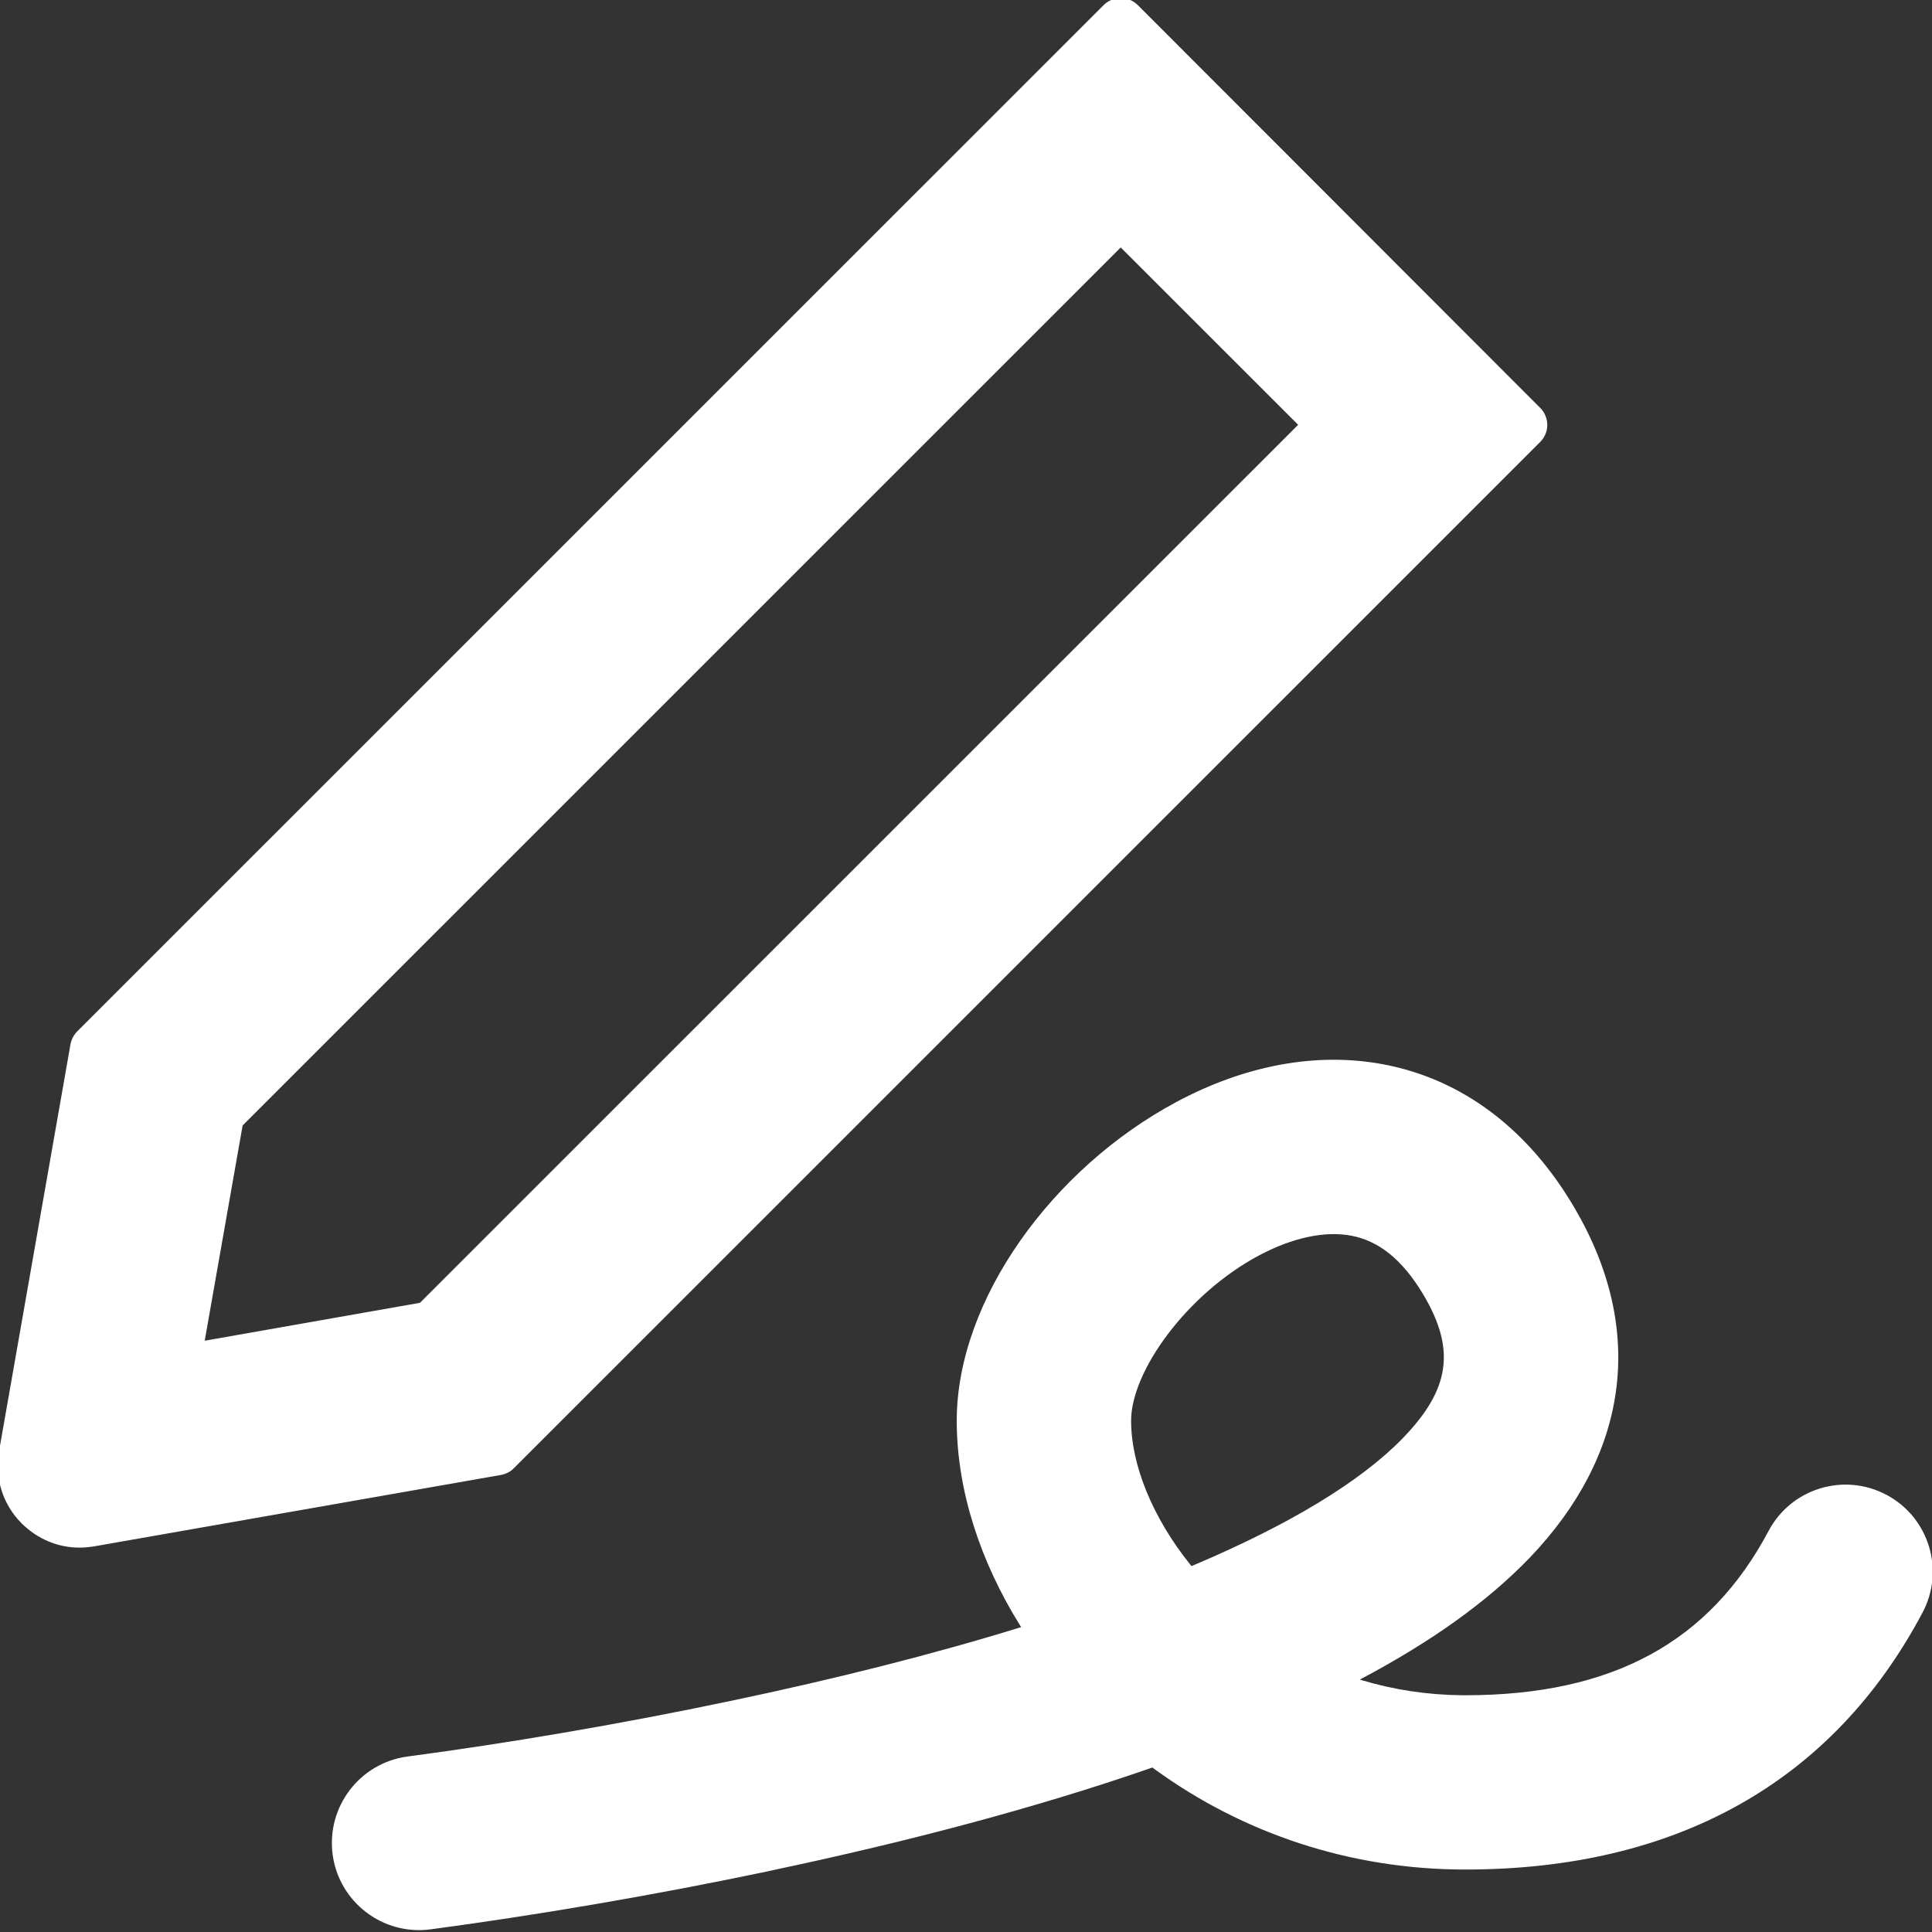 <svg xmlns="http://www.w3.org/2000/svg" width="24" height="24" viewBox="0 0 24 24" fill="none"><rect x="0" y="0" width="24" height="24" fill="#333333" stroke="none"/><g clip-path="url(#clip0_4024_5634)"><path fill-rule="evenodd" clip-rule="evenodd" d="M0.987 19.225C1.047 19.225 1.107 19.219 1.166 19.21L6.225 18.322C6.285 18.31 6.342 18.283 6.384 18.238L19.133 5.49C19.161 5.462 19.183 5.429 19.198 5.393C19.213 5.357 19.221 5.318 19.221 5.279C19.221 5.239 19.213 5.201 19.198 5.164C19.183 5.128 19.161 5.095 19.133 5.067L14.135 0.064C14.078 0.007 14.003 -0.023 13.922 -0.023C13.841 -0.023 13.766 0.007 13.709 0.064L0.96 12.812C0.915 12.857 0.888 12.911 0.876 12.97L-0.012 18.028C-0.069 18.361 0.033 18.688 0.27 18.925C0.468 19.12 0.72 19.225 0.987 19.225ZM2.543 16.655L3.014 13.981L13.922 3.074L16.126 5.277L5.217 16.184L2.543 16.655ZM14.614 13.689C15.447 13.243 16.337 13.062 17.187 13.222C18.16 13.406 18.983 14.02 19.561 15.008C20.463 16.549 20.212 18.086 19.006 19.347C18.477 19.899 17.77 20.4 16.9 20.86L16.892 20.864L16.917 20.872C17.313 20.991 17.732 21.055 18.166 21.059L18.202 21.059C20.038 21.059 21.239 20.394 21.97 19.018C22.25 18.489 22.906 18.289 23.434 18.569C23.962 18.849 24.163 19.505 23.882 20.033C22.761 22.145 20.812 23.224 18.202 23.224C16.767 23.224 15.437 22.772 14.347 21.98L14.315 21.957L14.274 21.971C12.885 22.452 11.304 22.872 9.601 23.232L9.534 23.247C8.073 23.554 6.609 23.799 5.349 23.967C4.756 24.046 4.211 23.629 4.132 23.037C4.054 22.444 4.47 21.899 5.063 21.82C6.272 21.66 7.683 21.423 9.088 21.127C10.375 20.857 11.585 20.552 12.678 20.215L12.685 20.213L12.672 20.192C12.176 19.396 11.894 18.525 11.885 17.688L11.885 17.649C11.885 16.148 13.075 14.512 14.614 13.689ZM16.785 15.35C16.462 15.289 16.06 15.371 15.635 15.598C14.747 16.073 14.051 17.031 14.051 17.649C14.051 18.197 14.318 18.857 14.794 19.446L14.801 19.455L14.838 19.439C16.016 18.94 16.897 18.408 17.422 17.87L17.441 17.85C18.005 17.261 18.084 16.772 17.693 16.102C17.42 15.637 17.12 15.413 16.785 15.35Z" fill="white"></path></g><defs><clipPath id="clip0_4024_5634"><rect width="24" height="24" fill="white"></rect></clipPath></defs></svg>